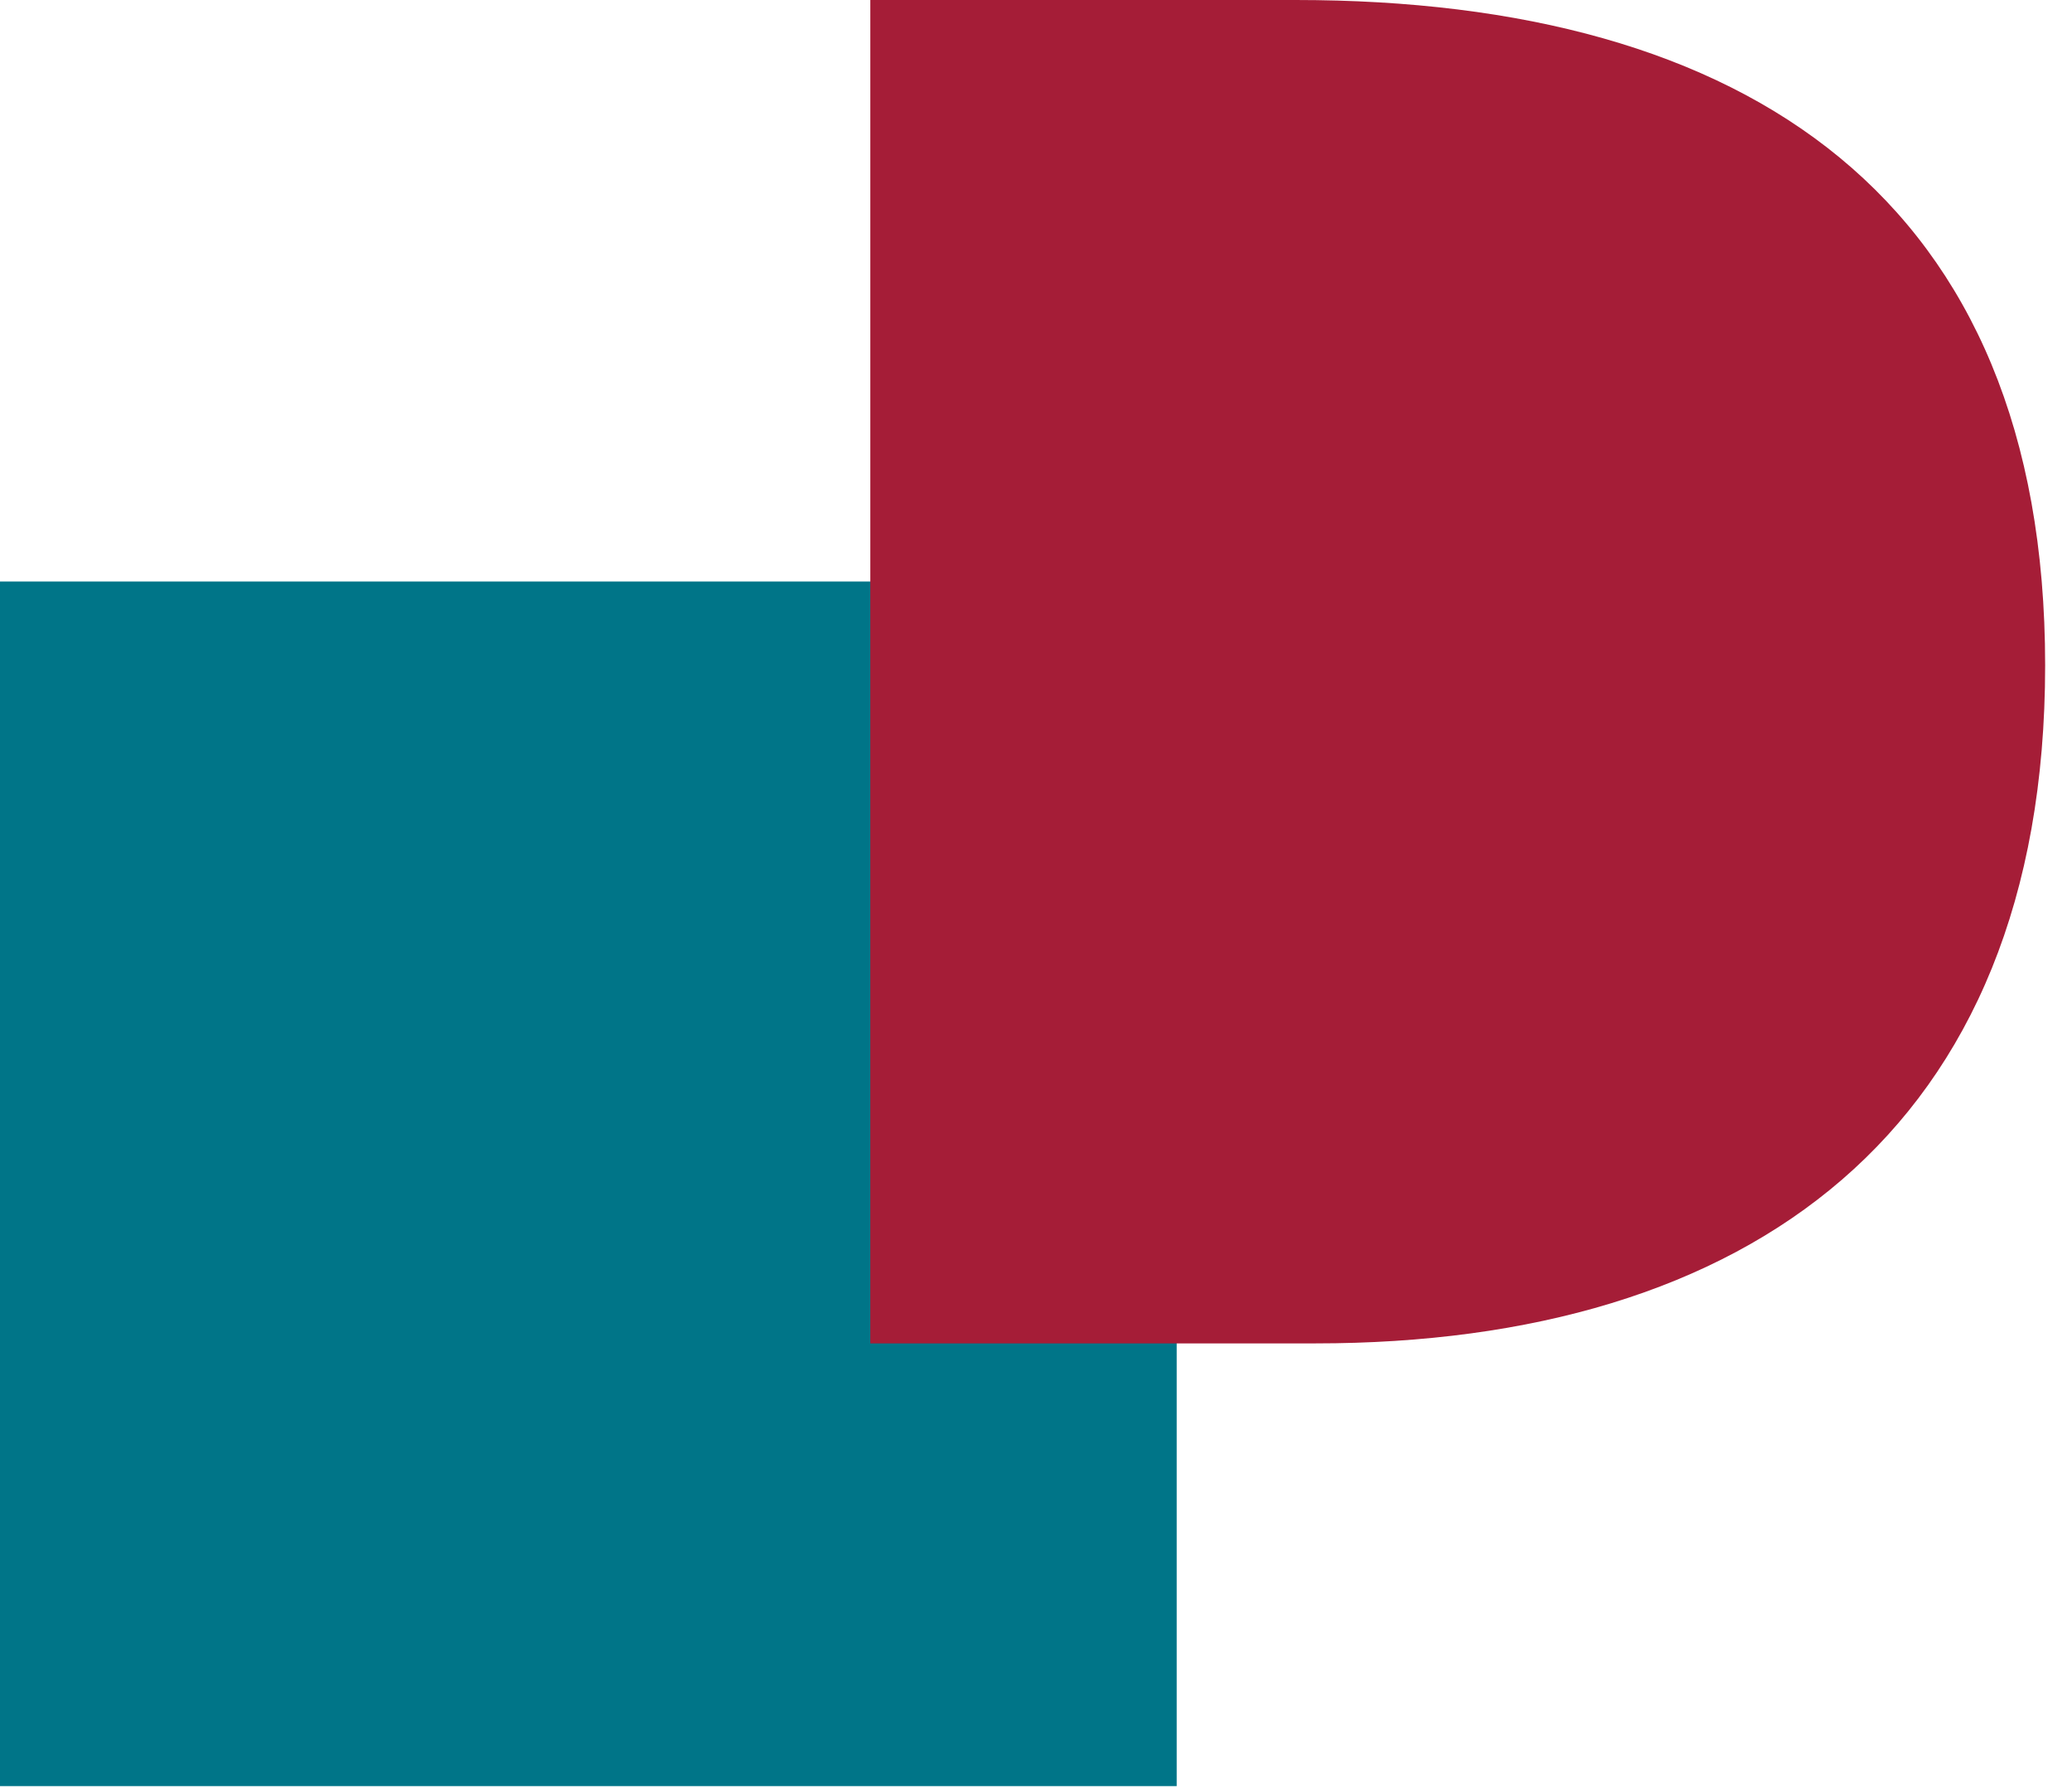 <svg width="51" height="44" viewBox="0 0 51 44" fill="none" xmlns="http://www.w3.org/2000/svg">
<g clip-path="url(#clip0_268_5324)">
<path d="M28.963 14.311H0V43.956H28.963V14.311Z" fill="#007588"/>
<path d="M21.422 0H31.892C42.999 0 50.339 4.882 50.339 16.375C50.339 27.869 42.999 33.061 32.382 33.061H21.422V0Z" fill="#A51D37"/>
</g>
<defs>
<clipPath id="clip0_268_5324">
<rect width="50.339" height="47.249" fill="white"/>
</clipPath>
</defs>
</svg>
